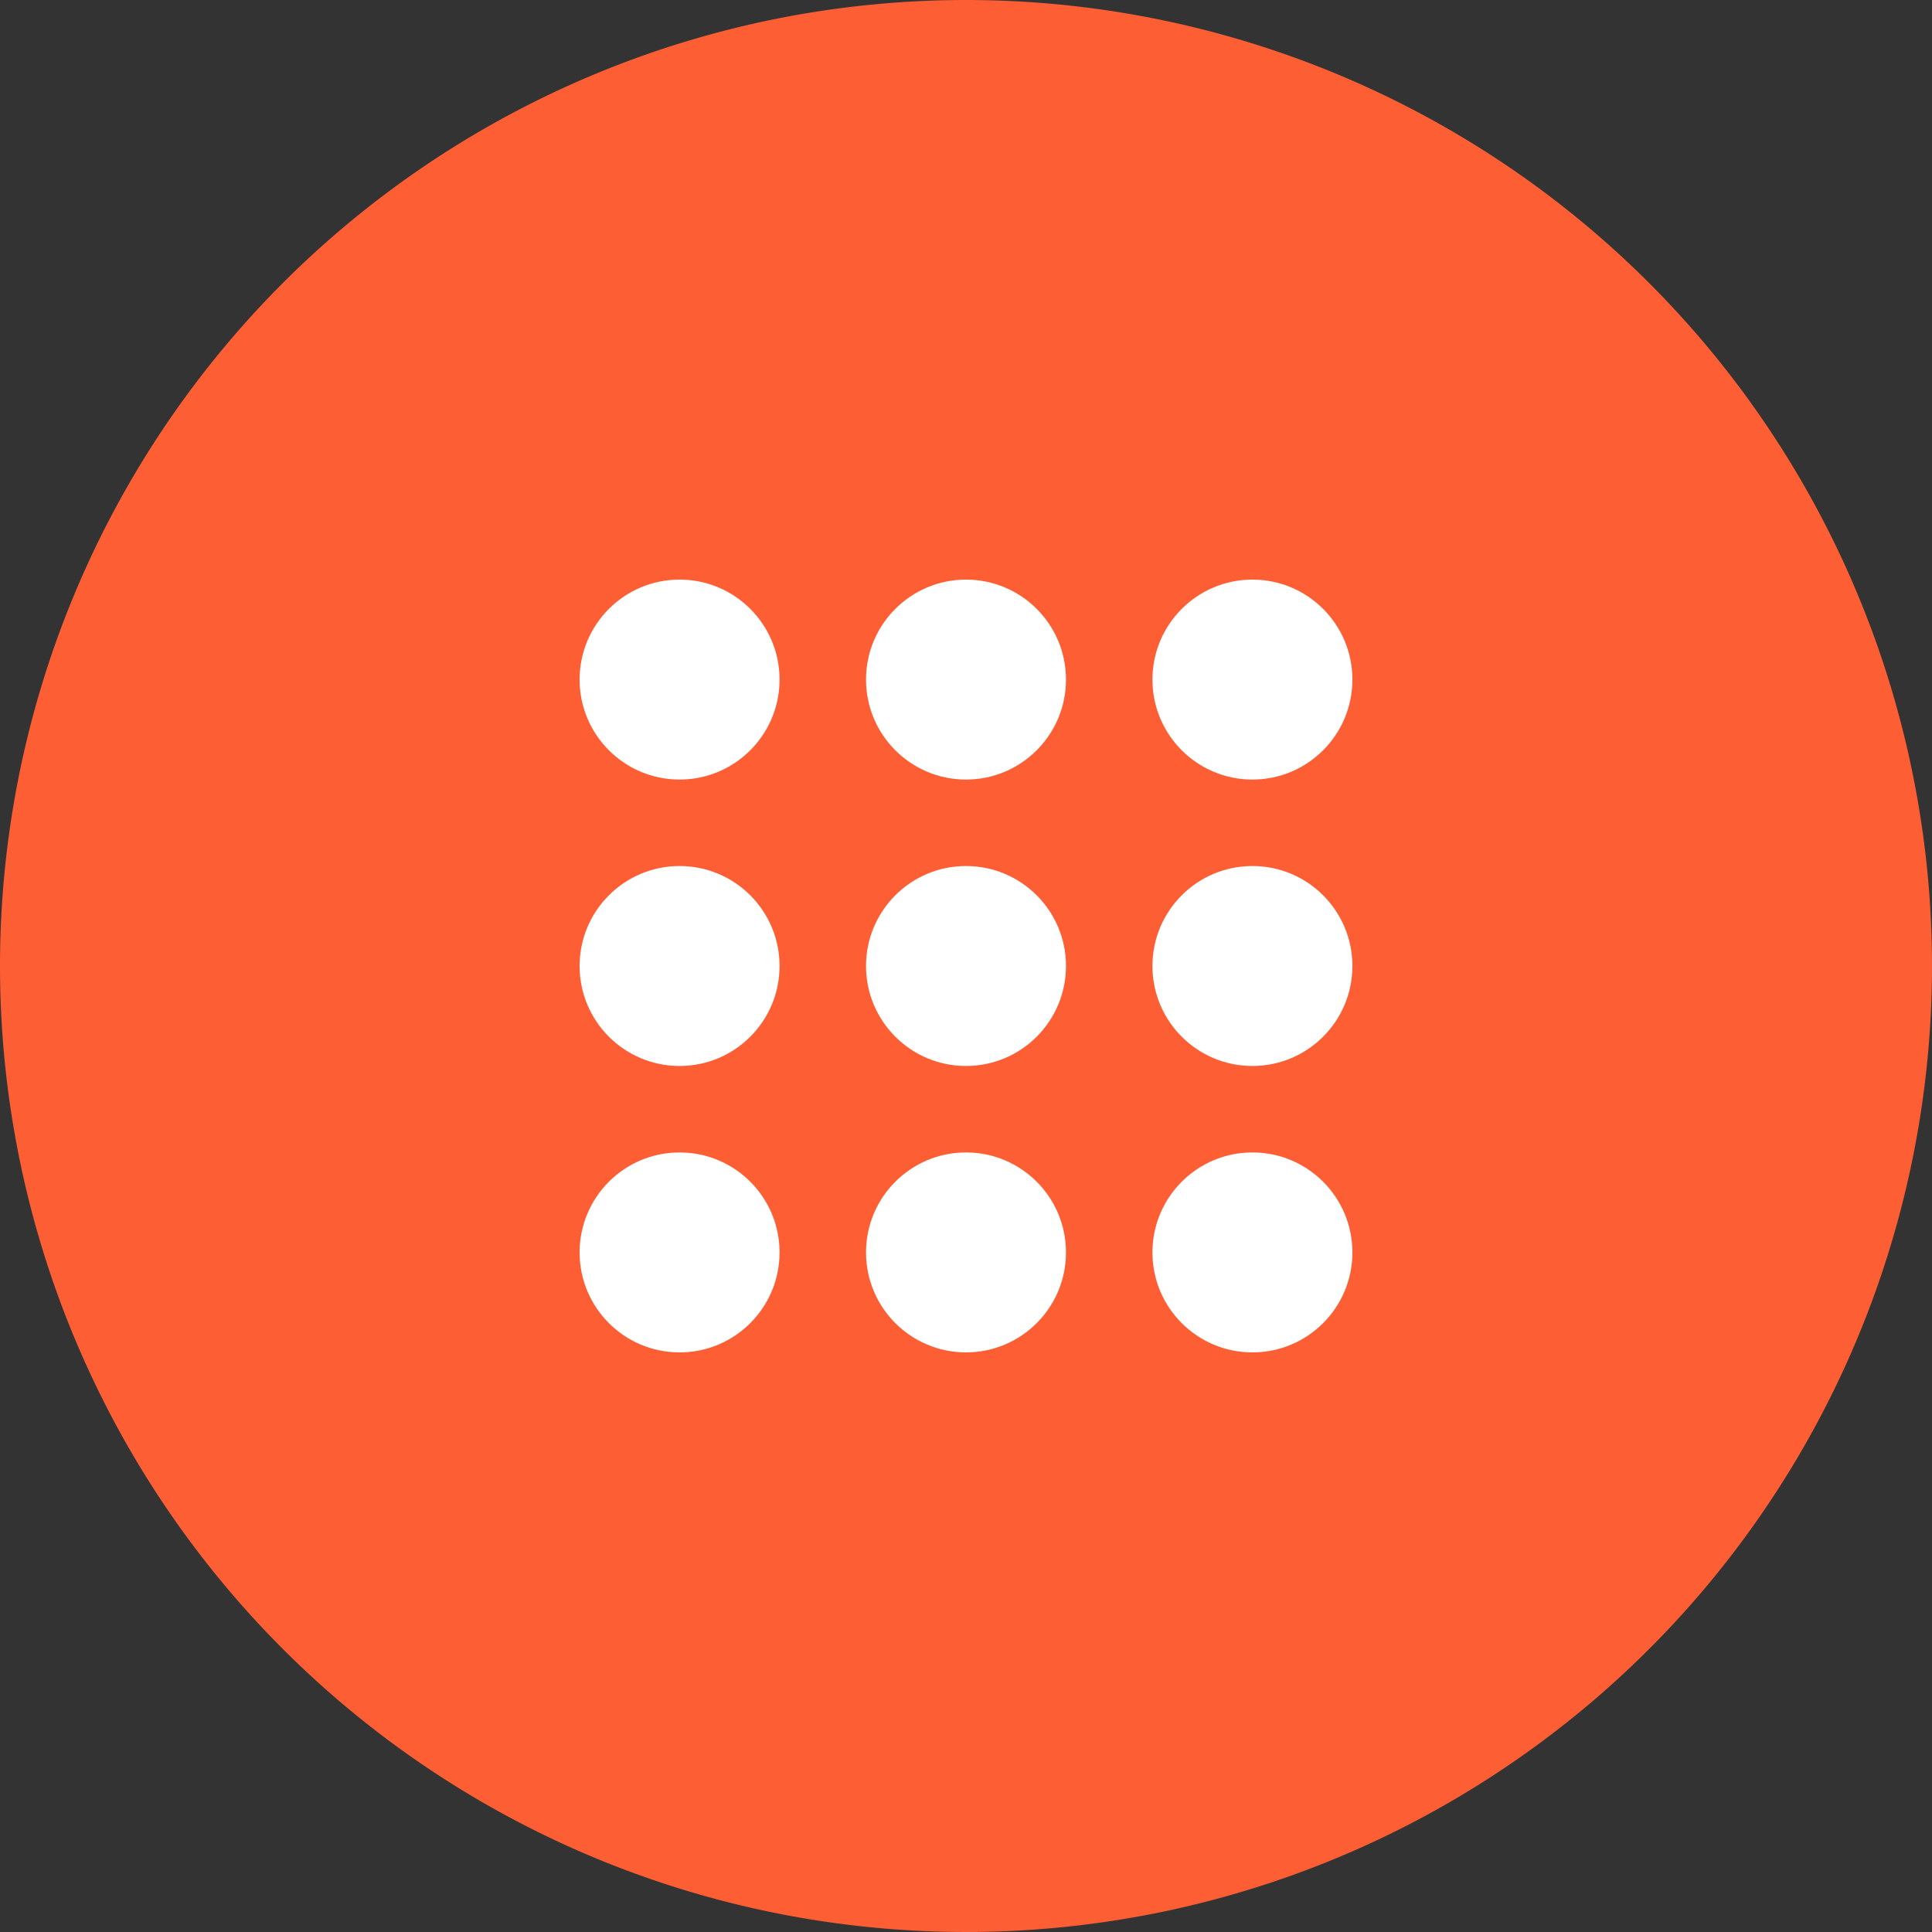 <svg xmlns="http://www.w3.org/2000/svg" viewBox="0 0 40 40"><rect x="0" y="0" width="40" height="40" fill="#333333" stroke="none"/><title>Welcome</title><path d="M20,0A20,20,0,1,1,0,20,20,20,0,0,1,20,0Z" style="fill:#fe5e33;fill-rule:evenodd"/><circle cx="14.07" cy="25.93" r="2.07" style="fill:#fff"/><circle cx="20" cy="25.93" r="2.07" style="fill:#fff"/><circle cx="25.93" cy="25.93" r="2.07" style="fill:#fff"/><circle cx="14.07" cy="20" r="2.07" style="fill:#fff"/><circle cx="20" cy="20" r="2.07" style="fill:#fff"/><circle cx="25.93" cy="20" r="2.07" style="fill:#fff"/><circle cx="14.07" cy="14.07" r="2.07" style="fill:#fff"/><circle cx="20" cy="14.07" r="2.07" style="fill:#fff"/><circle cx="25.93" cy="14.07" r="2.07" style="fill:#fff"/></svg>